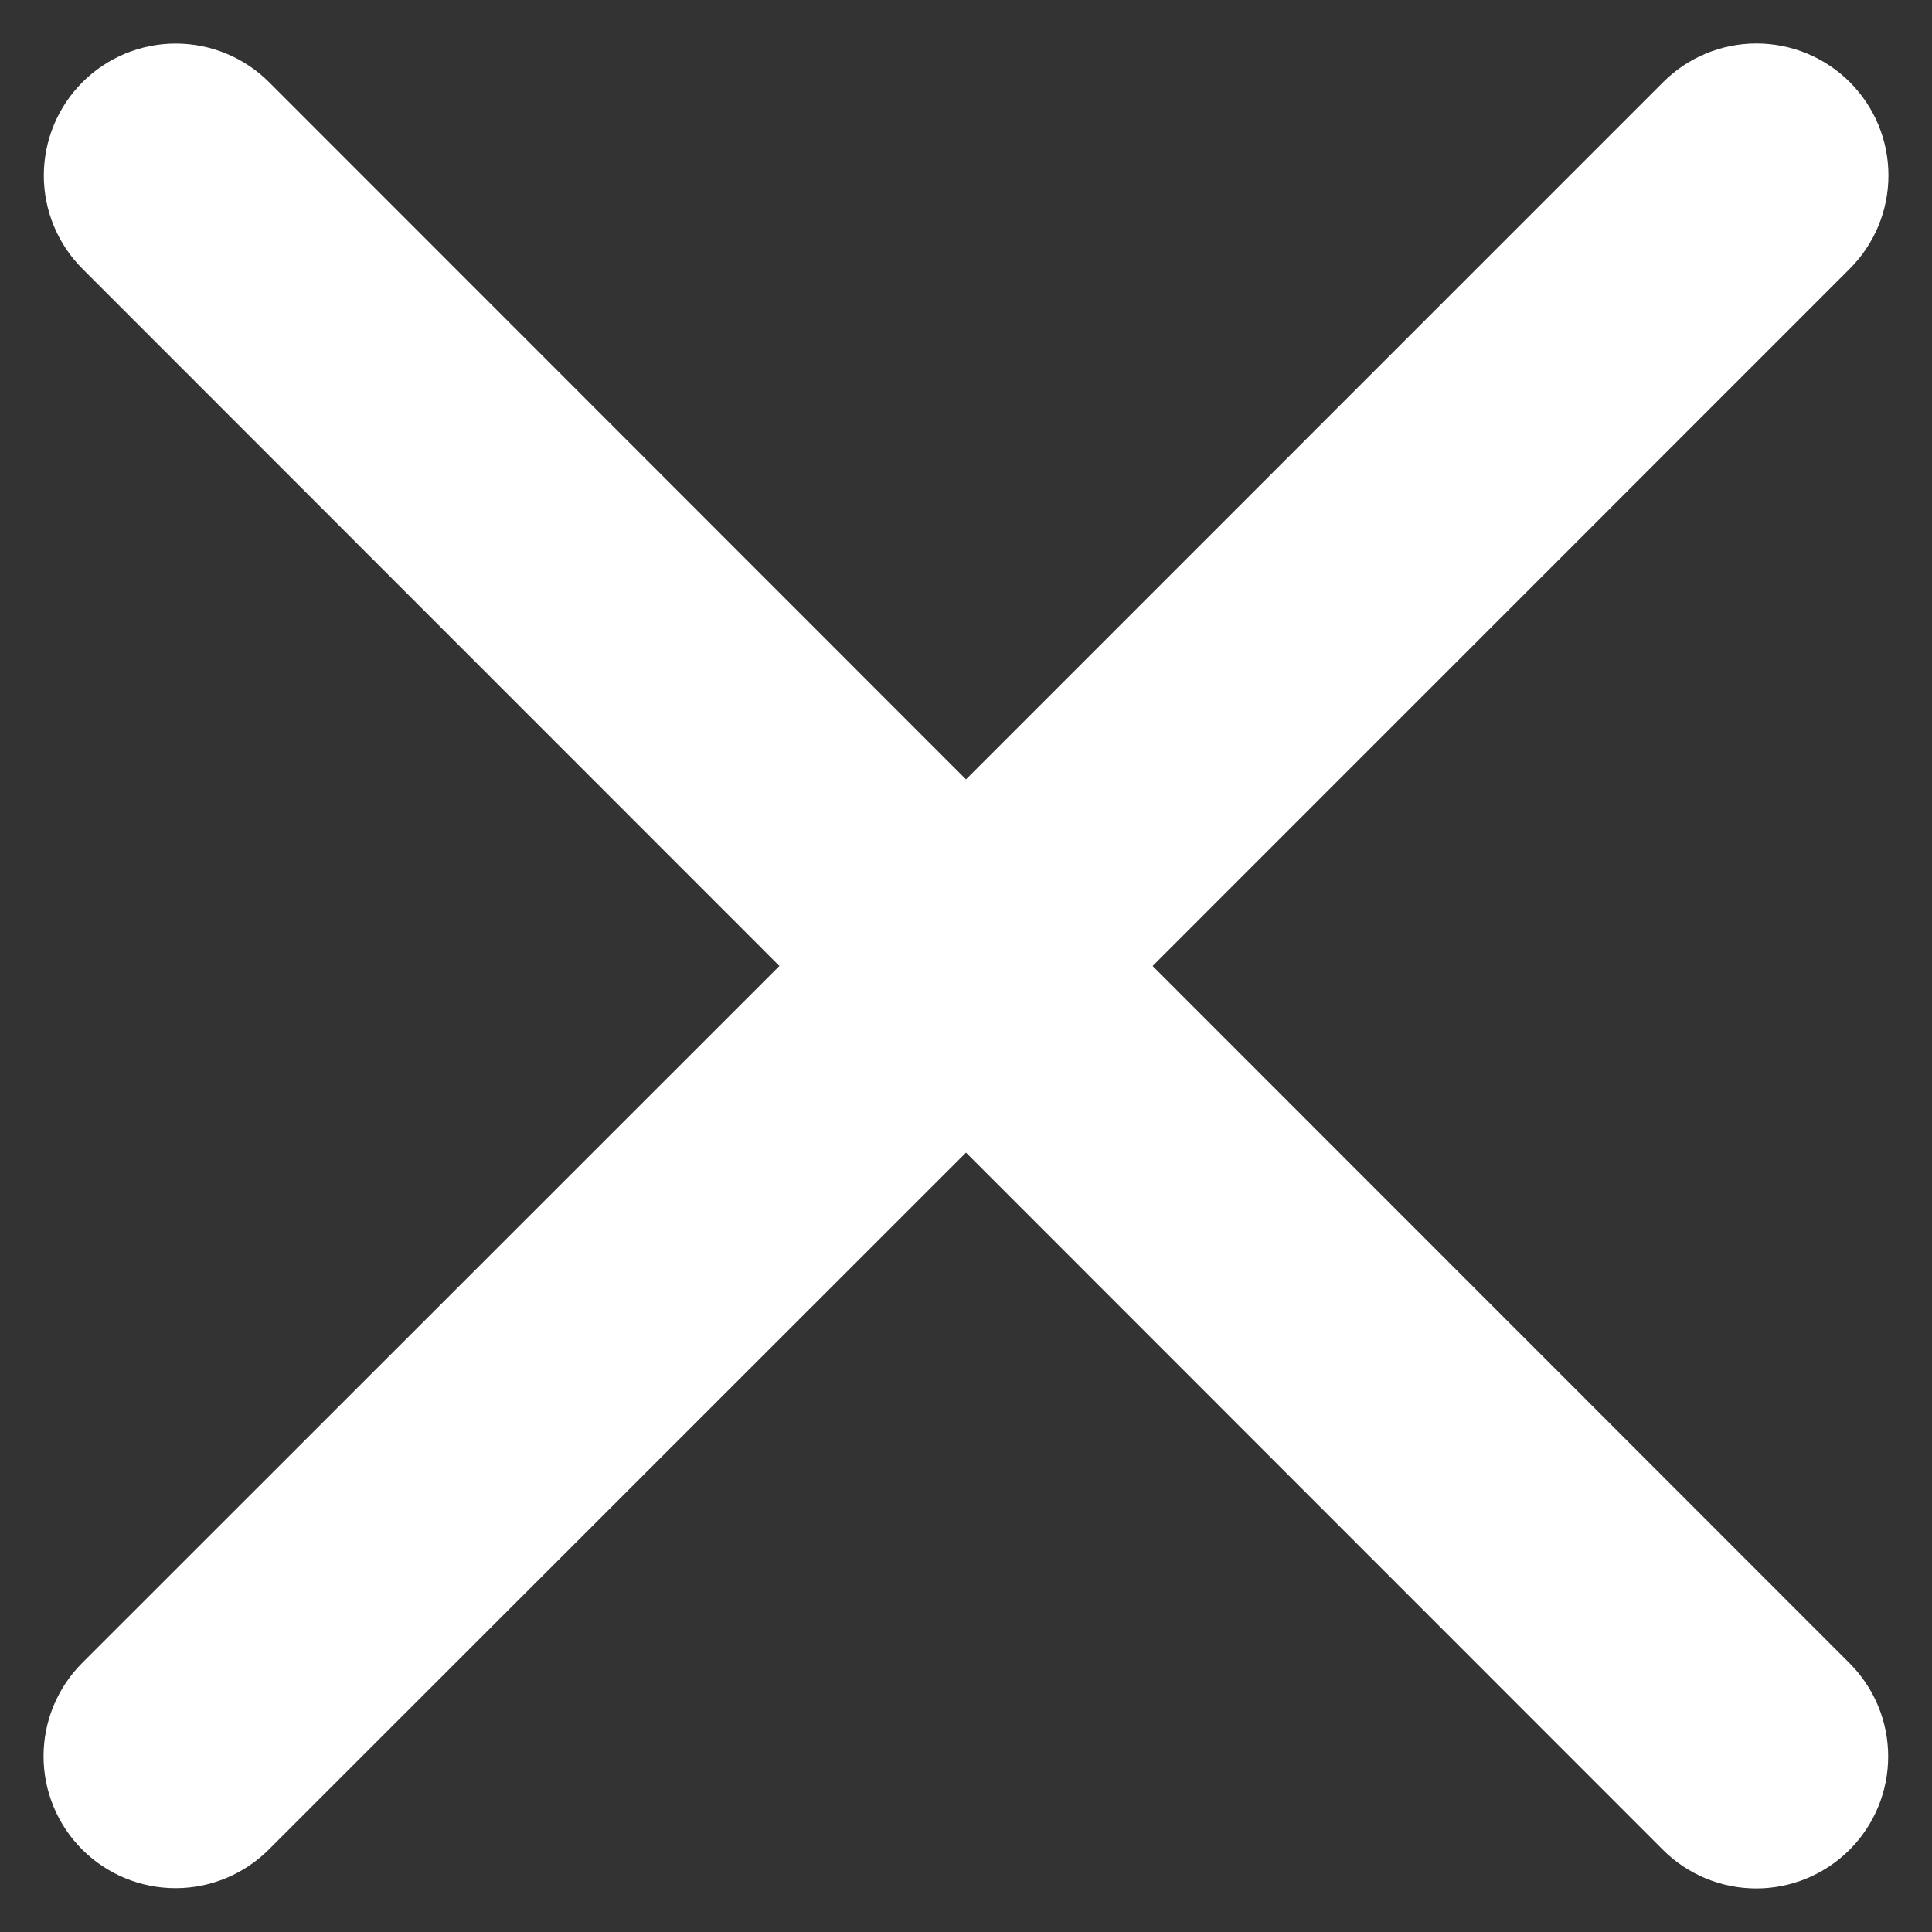 <svg width="22" height="22" viewBox="0 0 22 22" fill="none" xmlns="http://www.w3.org/2000/svg">
<rect x="0" y="0" width="22" height="22" fill="#333333" stroke="none"/>
<path d="M21.061 18.939C21.343 19.221 21.501 19.603 21.501 20.001C21.501 20.4 21.343 20.782 21.061 21.064C20.779 21.346 20.397 21.504 19.999 21.504C19.6 21.504 19.218 21.346 18.936 21.064L11 13.125L3.061 21.061C2.779 21.343 2.397 21.501 1.999 21.501C1.6 21.501 1.218 21.343 0.936 21.061C0.654 20.779 0.496 20.397 0.496 19.999C0.496 19.6 0.654 19.218 0.936 18.936L8.875 11L0.939 3.061C0.657 2.779 0.499 2.397 0.499 1.999C0.499 1.6 0.657 1.218 0.939 0.936C1.221 0.654 1.603 0.496 2.001 0.496C2.4 0.496 2.782 0.654 3.064 0.936L11 8.875L18.939 0.935C19.221 0.653 19.603 0.495 20.001 0.495C20.4 0.495 20.782 0.653 21.064 0.935C21.346 1.217 21.504 1.599 21.504 1.997C21.504 2.396 21.346 2.778 21.064 3.06L13.125 11L21.061 18.939Z" fill="white"/>
</svg>
